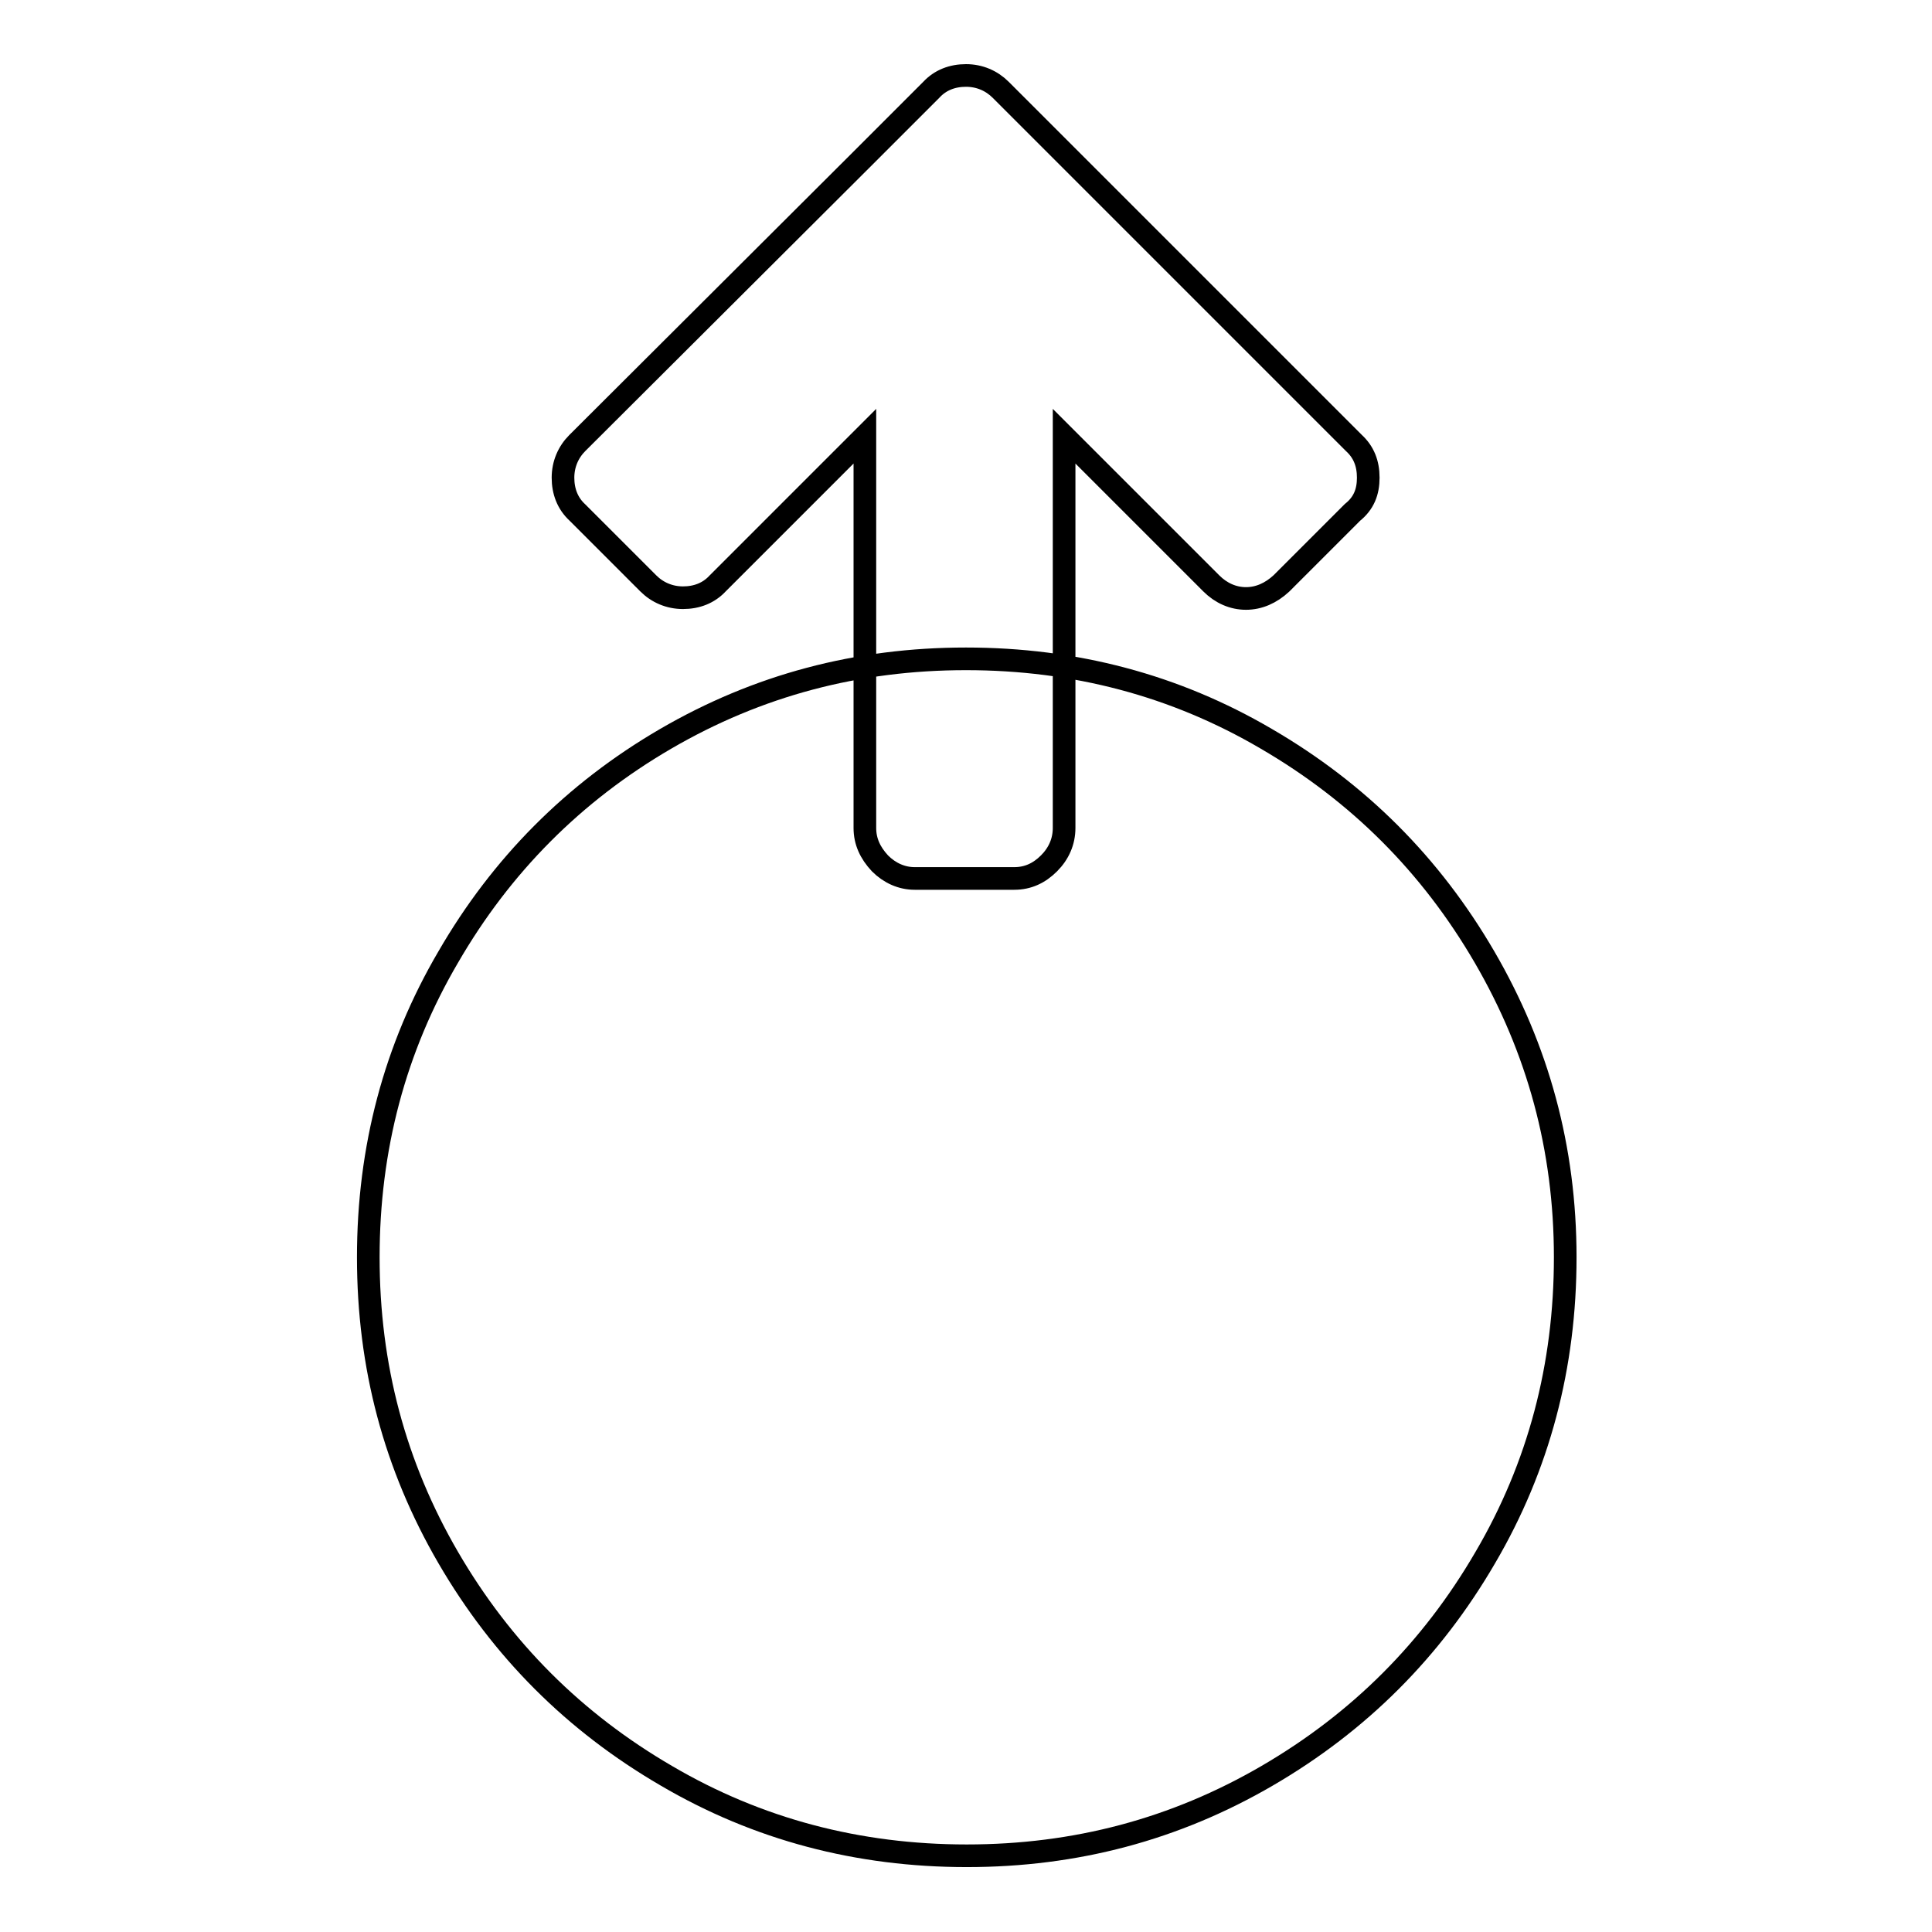 <?xml version="1.0" encoding="utf-8"?>
<!-- Svg Vector Icons : http://www.onlinewebfonts.com/icon -->
<!DOCTYPE svg PUBLIC "-//W3C//DTD SVG 1.1//EN" "http://www.w3.org/Graphics/SVG/1.1/DTD/svg11.dtd">
<svg version="1.1" xmlns="http://www.w3.org/2000/svg" xmlns:xlink="http://www.w3.org/1999/xlink" x="0px" y="0px" viewBox="0 0 256 256" enable-background="new 0 0 256 256" xml:space="preserve">
<g> <path stroke-width="3" fill-opacity="0" stroke="#000000"  d="M181.3,63.3c0-1.9-0.6-3.4-1.9-4.6l-37.4-37.4l-9.4-9.4c-1.2-1.2-2.8-1.9-4.6-1.9s-3.4,0.6-4.6,1.9 l-9.4,9.4L76.5,58.7c-1.2,1.2-1.9,2.8-1.9,4.6s0.6,3.4,1.9,4.6l9.4,9.4c1.2,1.2,2.8,1.9,4.6,1.9s3.4-0.6,4.6-1.9l19.5-19.5v51.9 c0,1.8,0.7,3.3,2,4.7c1.3,1.3,2.9,2,4.6,2h13.2c1.8,0,3.3-0.7,4.6-2c1.3-1.3,2-2.9,2-4.7V57.8l19.5,19.5c1.3,1.3,2.9,2,4.6,2 s3.3-0.7,4.7-2l9.4-9.4C180.7,66.7,181.3,65.2,181.3,63.3L181.3,63.3z M207.4,166.6c0,14.4-3.5,27.7-10.6,39.8 c-7.1,12.2-16.7,21.8-28.9,28.9c-12.2,7.1-25.4,10.6-39.8,10.6c-14.4,0-27.7-3.5-39.8-10.6c-12.2-7.1-21.8-16.7-28.9-28.9 c-7.1-12.2-10.6-25.4-10.6-39.8s3.5-27.7,10.6-39.8C66.4,114.7,76,105,88.2,97.9c12.2-7.1,25.4-10.6,39.8-10.6 c14.4,0,27.7,3.5,39.8,10.6c12.2,7.1,21.8,16.7,28.9,28.9C203.8,139,207.4,152.2,207.4,166.6z"/></g>
</svg>